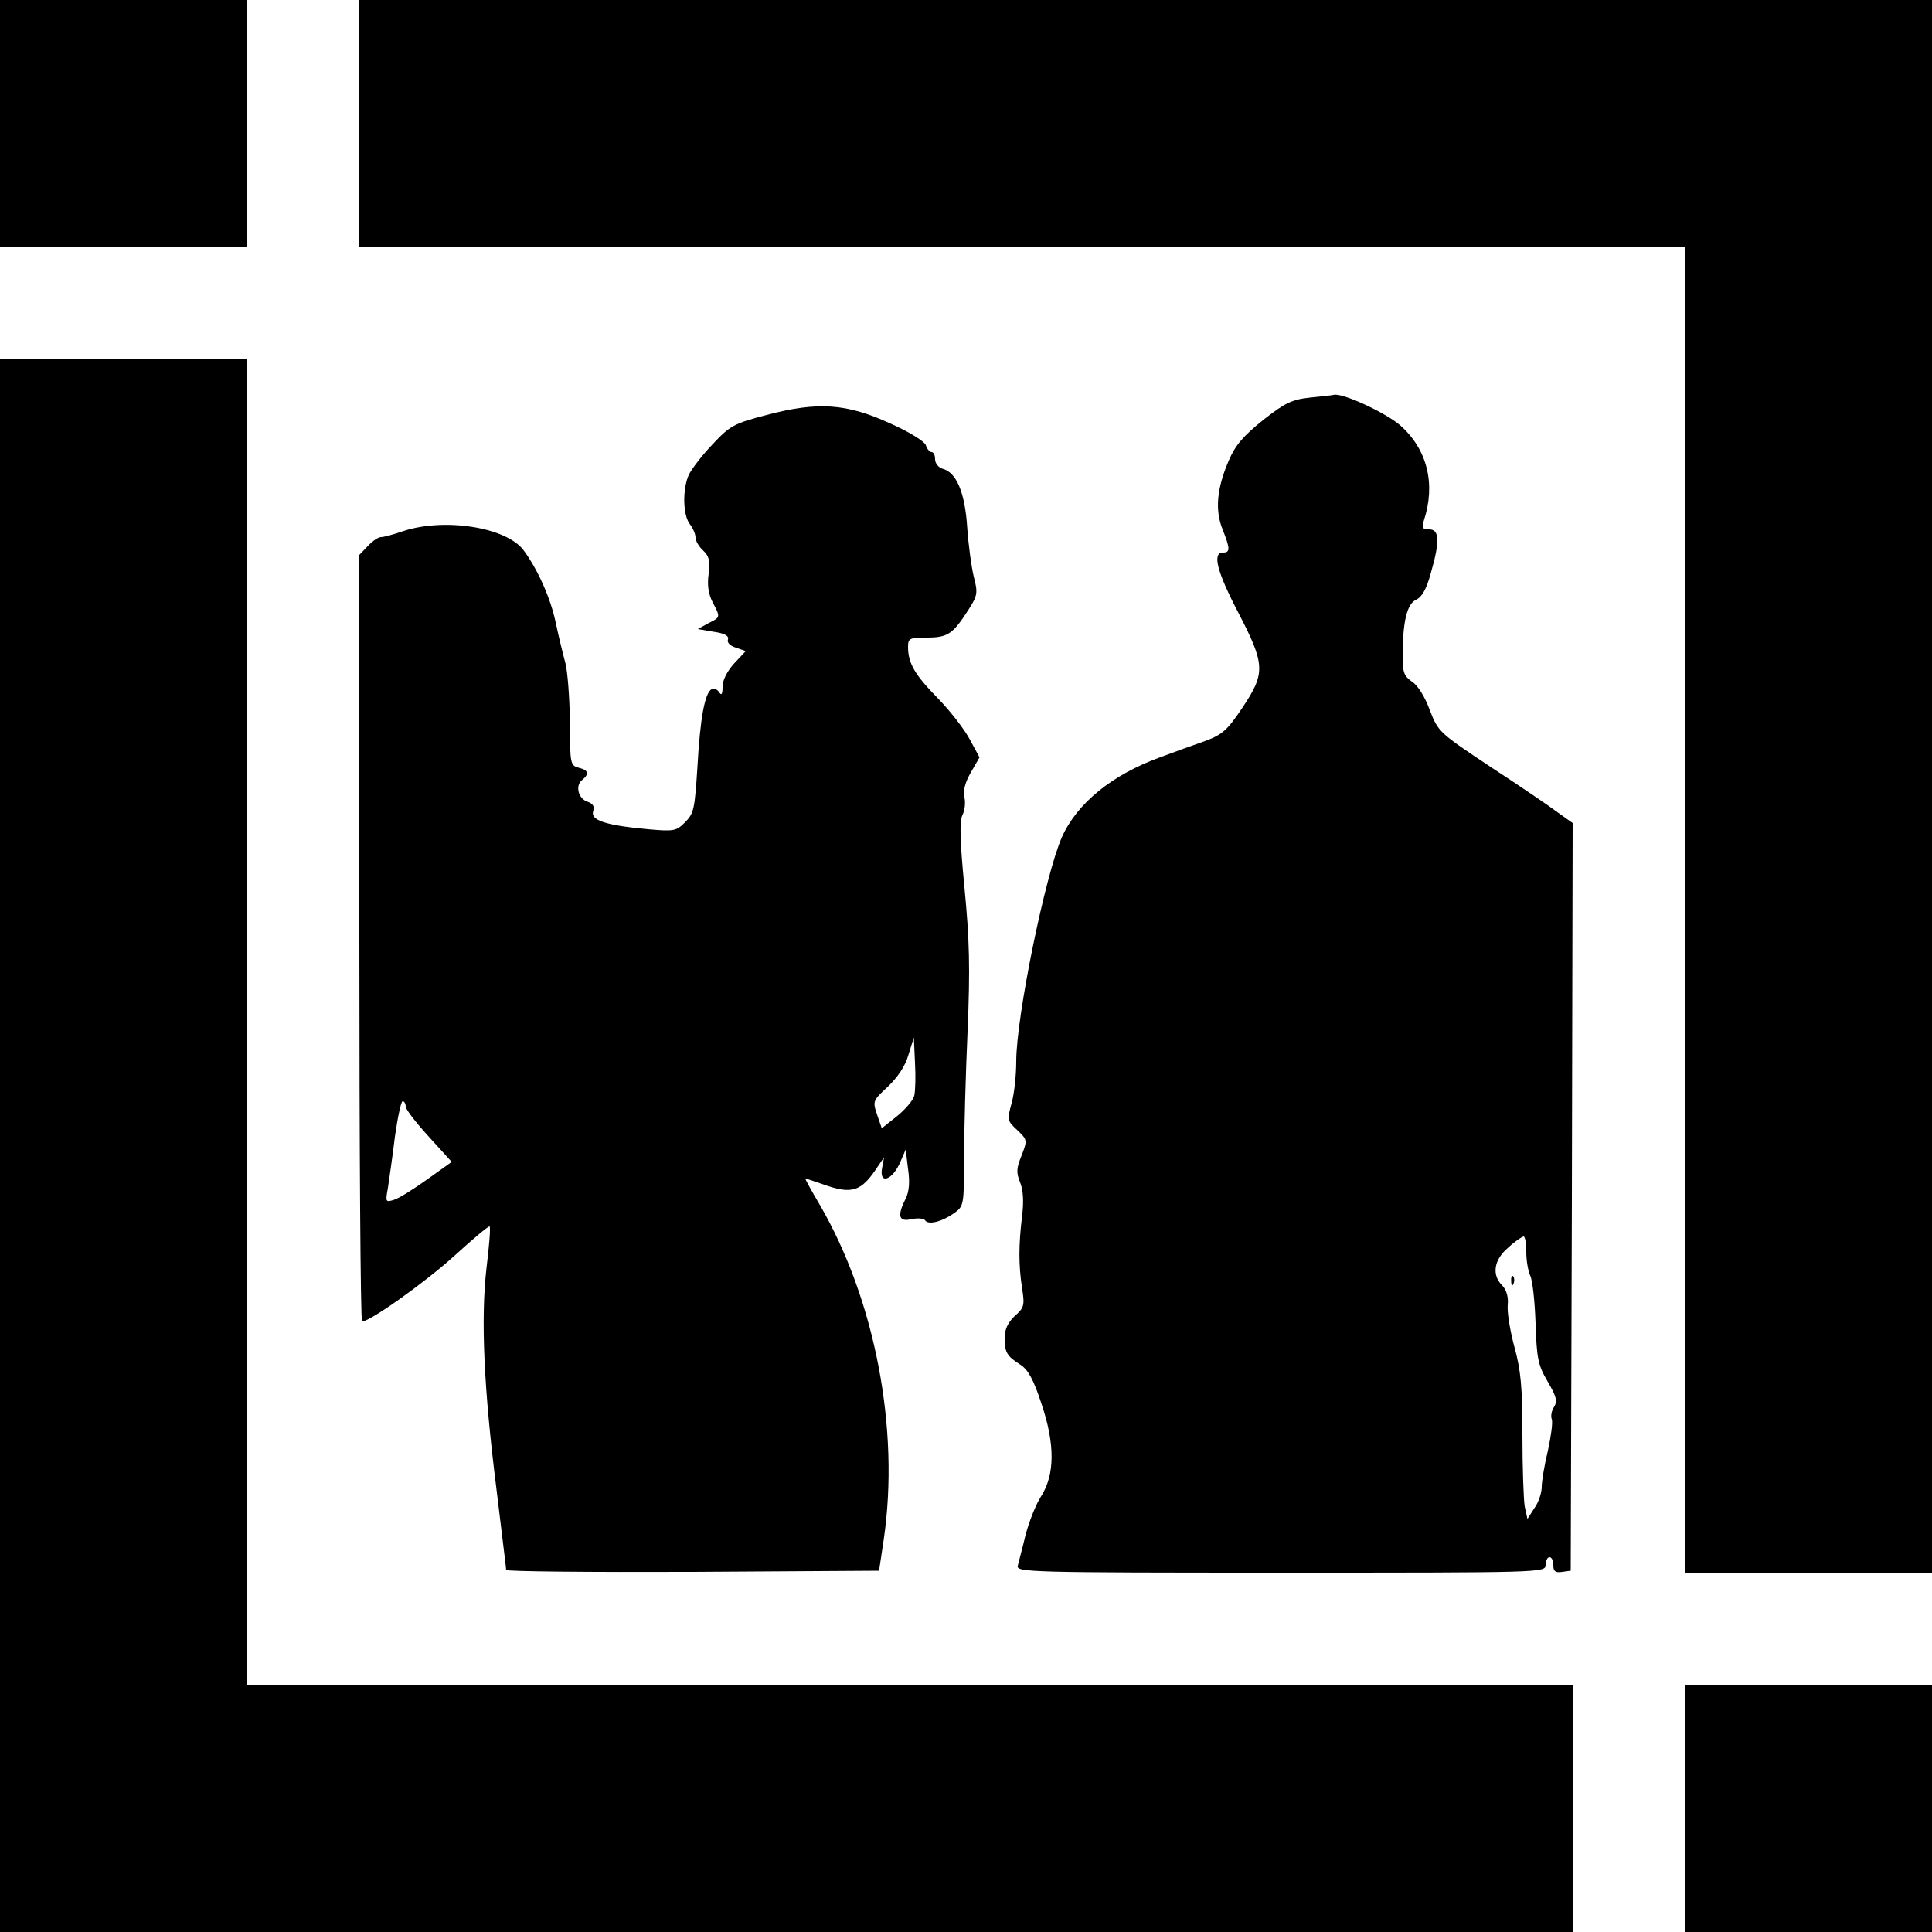 <?xml version="1.0" standalone="no"?>
<!DOCTYPE svg PUBLIC "-//W3C//DTD SVG 20010904//EN"
 "http://www.w3.org/TR/2001/REC-SVG-20010904/DTD/svg10.dtd">
<svg version="1.0" xmlns="http://www.w3.org/2000/svg"
 width="500pt" height="500pt" viewBox="0 0 500 500"
 preserveAspectRatio="xMidYMid meet">
<g transform="translate(0,500) scale(0.1,-0.1)"
fill="#000000" stroke="none">
<path d="M0 4680 l0 -320 320 0 320 0 0 320 0 320 -320 0 -320 0 0 -320z"/>
<path d="M930 4680 l0 -320 1715 0 1715 0 0 -1715 0 -1715 320 0 320 0 0 2035
0 2035 -2035 0 -2035 0 0 -320z"/>
<path d="M0 2035 l0 -2035 2035 0 2035 0 0 320 0 320 -1715 0 -1715 0 0 1715
0 1715 -320 0 -320 0 0 -2035z"/>
<path d="M3390 3971 c-47 -5 -65 -14 -121 -58 -51 -41 -72 -65 -89 -105 -31
-72 -36 -128 -16 -178 20 -50 20 -60 1 -60 -28 0 -16 -49 40 -156 70 -135 70
-156 10 -246 -39 -58 -51 -69 -97 -86 -29 -10 -81 -29 -116 -42 -124 -45 -215
-119 -254 -207 -43 -98 -118 -464 -118 -580 0 -35 -5 -83 -12 -108 -12 -44
-11 -46 15 -70 26 -25 26 -26 11 -65 -14 -34 -14 -45 -4 -70 8 -20 10 -49 5
-88 -9 -75 -9 -126 0 -185 7 -45 6 -51 -19 -73 -18 -17 -26 -35 -26 -57 0 -37
6 -47 41 -69 20 -13 34 -39 54 -100 36 -106 35 -185 -1 -241 -13 -20 -31 -65
-40 -100 -8 -34 -18 -70 -20 -79 -5 -17 32 -18 680 -18 679 0 686 0 686 20 0
11 5 20 10 20 6 0 10 -9 10 -21 0 -15 5 -20 23 -17 l22 3 3 967 2 968 -38 27
c-21 16 -99 69 -174 118 -134 89 -136 91 -158 148 -12 33 -31 64 -46 73 -20
14 -24 24 -24 64 0 91 11 137 35 148 15 7 27 28 38 69 24 83 22 113 -4 113
-18 0 -20 4 -14 23 31 94 9 184 -61 246 -38 33 -152 86 -173 79 -3 -1 -31 -4
-61 -7z m560 -2212 c0 -22 5 -49 10 -60 6 -11 12 -66 14 -123 3 -91 6 -108 31
-151 23 -39 26 -51 17 -66 -7 -10 -9 -25 -6 -32 3 -8 -2 -44 -10 -81 -9 -37
-16 -79 -16 -94 0 -15 -8 -40 -19 -55 l-18 -28 -7 32 c-3 17 -6 101 -6 185 0
124 -4 168 -21 229 -11 41 -19 90 -17 108 2 20 -3 38 -14 50 -28 27 -22 67 15
98 17 16 35 28 40 29 4 0 7 -18 7 -41z"/>
<path d="M3911 1684 c0 -11 3 -14 6 -6 3 7 2 16 -1 19 -3 4 -6 -2 -5 -13z"/>
<path d="M1984 3926 c-85 -22 -95 -28 -140 -76 -27 -28 -54 -64 -61 -78 -17
-37 -16 -104 2 -128 8 -10 15 -26 15 -35 0 -9 9 -24 20 -34 15 -14 18 -26 14
-60 -4 -28 -1 -51 10 -73 21 -40 21 -39 -11 -55 l-27 -15 41 -7 c29 -4 40 -11
37 -20 -3 -8 5 -16 20 -21 l26 -9 -30 -32 c-18 -20 -30 -43 -30 -60 0 -20 -3
-24 -9 -14 -5 7 -14 11 -20 7 -17 -11 -29 -74 -36 -200 -7 -109 -9 -121 -32
-144 -23 -23 -29 -24 -96 -18 -109 10 -149 23 -142 46 4 13 0 20 -14 25 -24 7
-33 41 -15 56 20 16 17 26 -8 32 -22 6 -23 10 -23 119 -1 62 -6 131 -12 153
-6 22 -17 67 -24 100 -13 65 -47 141 -84 191 -45 60 -206 85 -313 49 -23 -8
-49 -15 -56 -15 -7 0 -22 -10 -34 -23 l-22 -23 0 -992 c0 -546 3 -992 7 -992
21 0 164 102 239 170 48 44 89 78 91 76 3 -2 -1 -51 -8 -108 -15 -131 -7 -312
26 -573 13 -110 25 -203 25 -208 0 -4 217 -6 483 -5 l482 3 12 80 c42 285 -22
621 -166 868 -22 37 -38 67 -37 67 2 0 23 -7 46 -15 75 -27 99 -19 141 45 l17
25 -5 -27 c-9 -46 28 -32 48 17 l13 30 6 -50 c5 -34 3 -58 -6 -77 -23 -45 -18
-61 15 -53 16 3 32 2 35 -3 8 -13 44 -4 76 19 24 17 25 21 25 141 0 68 4 215
9 328 7 165 5 238 -8 373 -12 124 -13 173 -5 188 6 12 8 32 5 45 -4 16 1 38
16 64 l23 40 -25 46 c-13 25 -50 73 -82 106 -60 61 -78 91 -78 134 0 22 4 24
49 24 54 0 67 9 108 73 23 36 24 43 13 85 -6 25 -14 83 -17 129 -6 89 -28 141
-64 150 -10 3 -19 14 -19 24 0 11 -4 19 -9 19 -5 0 -12 8 -15 18 -4 10 -42 34
-94 57 -112 51 -186 56 -318 21z m382 -1762 c-3 -12 -24 -36 -45 -53 l-39 -31
-12 35 c-12 35 -11 37 28 73 25 24 45 53 53 82 l14 45 3 -65 c2 -35 1 -74 -2
-86z m-1316 -28 c0 -7 27 -42 60 -78 l59 -65 -63 -45 c-35 -25 -73 -49 -86
-53 -22 -7 -23 -6 -16 31 3 22 12 81 18 132 7 50 16 92 20 92 4 0 8 -6 8 -14z"/>
<path d="M4360 320 l0 -320 320 0 320 0 0 320 0 320 -320 0 -320 0 0 -320z"/>
</g>
</svg>
